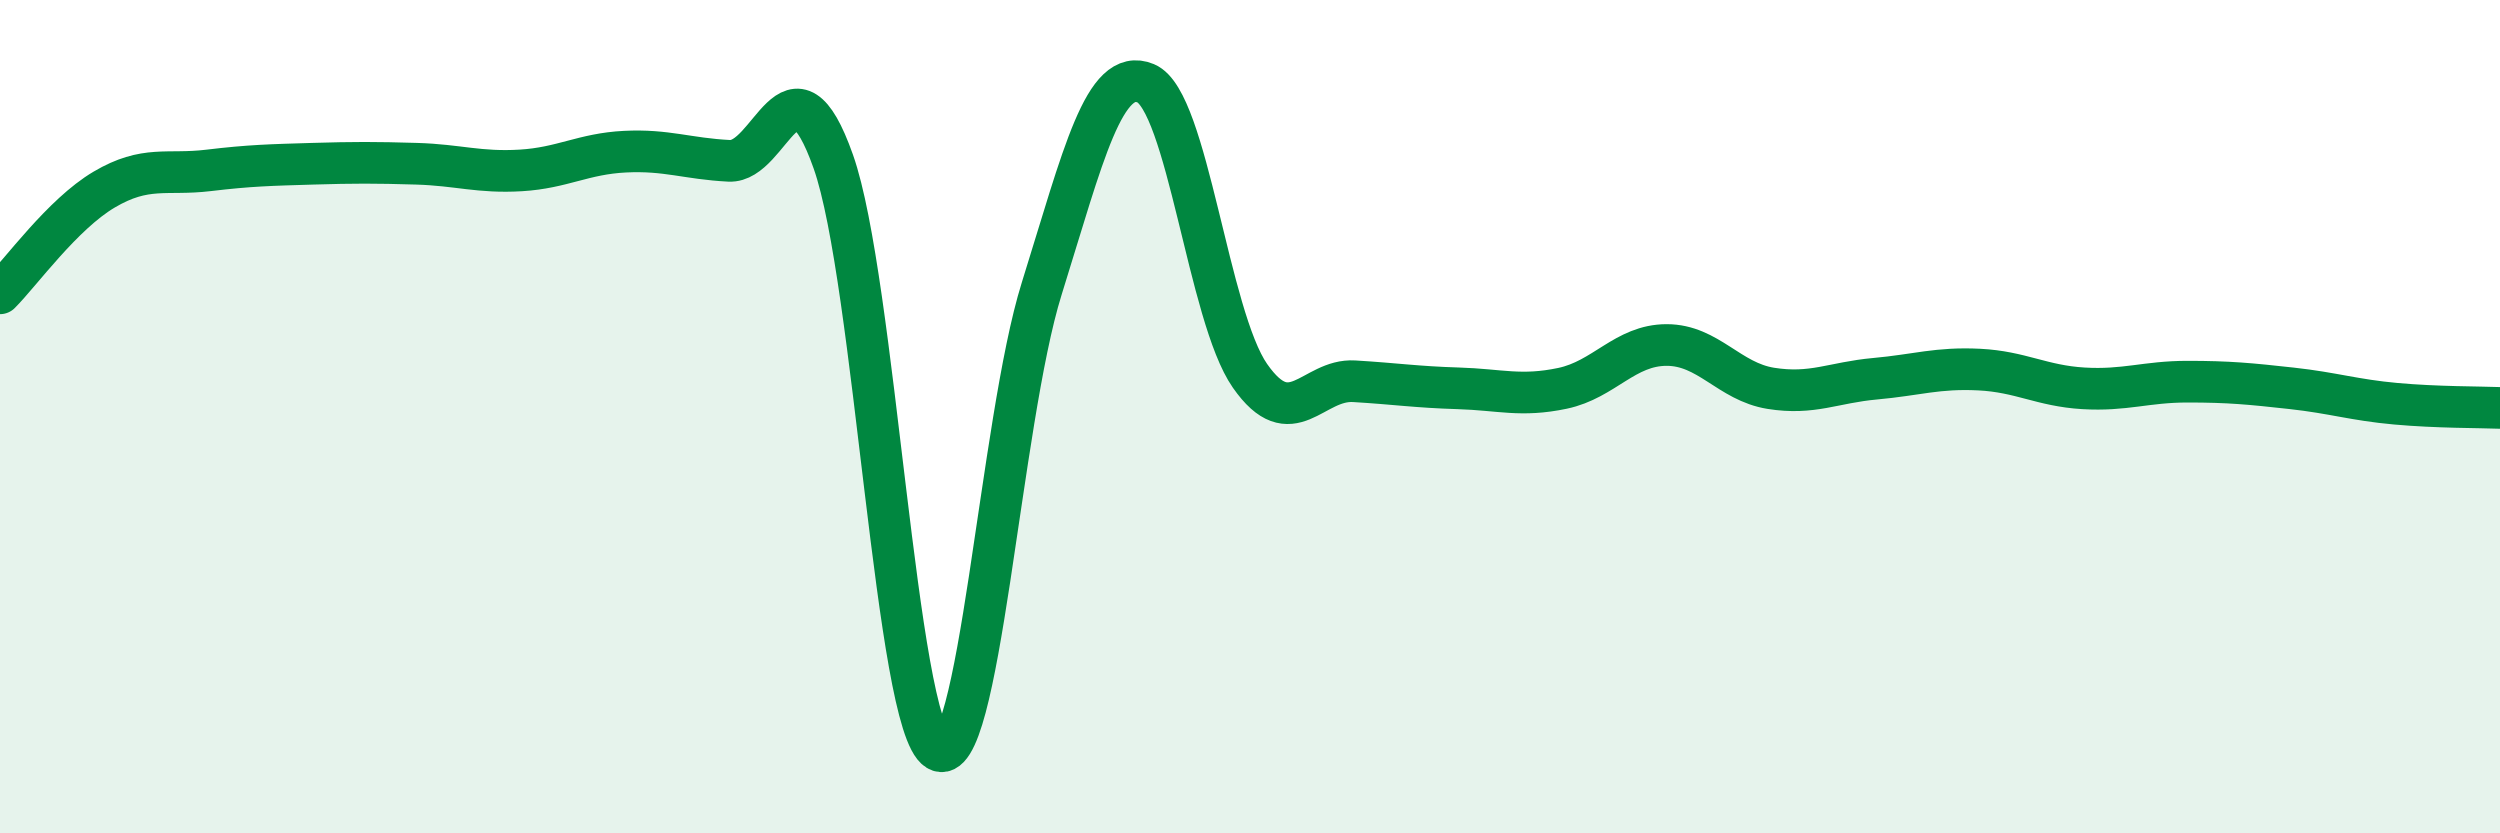 
    <svg width="60" height="20" viewBox="0 0 60 20" xmlns="http://www.w3.org/2000/svg">
      <path
        d="M 0,7.04 C 0.5,6.54 1.5,5.14 2.5,4.55 C 3.5,3.96 4,4.21 5,4.09 C 6,3.97 6.5,3.96 7.5,3.93 C 8.5,3.9 9,3.9 10,3.93 C 11,3.96 11.5,4.15 12.5,4.09 C 13.5,4.03 14,3.69 15,3.64 C 16,3.59 16.5,3.81 17.5,3.86 C 18.5,3.91 19,1.05 20,3.88 C 21,6.71 21.5,17.39 22.5,18 C 23.5,18.61 24,10.13 25,6.93 C 26,3.73 26.5,1.58 27.5,2 C 28.5,2.42 29,7.59 30,9.02 C 31,10.45 31.5,9.09 32.5,9.15 C 33.5,9.21 34,9.29 35,9.32 C 36,9.35 36.5,9.53 37.5,9.32 C 38.5,9.11 39,8.28 40,8.28 C 41,8.28 41.5,9.16 42.5,9.32 C 43.5,9.48 44,9.18 45,9.09 C 46,9 46.5,8.82 47.5,8.87 C 48.5,8.92 49,9.26 50,9.32 C 51,9.38 51.5,9.16 52.5,9.16 C 53.5,9.16 54,9.21 55,9.32 C 56,9.43 56.5,9.6 57.5,9.69 C 58.5,9.78 59.5,9.77 60,9.79L60 20L0 20Z"
        fill="#008740"
        opacity="0.1"
        stroke-linecap="round"
        stroke-linejoin="round"
      />
      <path
        d="M 0,7.04 C 0.5,6.54 1.5,5.14 2.5,4.55 C 3.5,3.96 4,4.21 5,4.09 C 6,3.97 6.5,3.96 7.5,3.93 C 8.5,3.9 9,3.9 10,3.93 C 11,3.96 11.5,4.15 12.5,4.09 C 13.5,4.03 14,3.69 15,3.64 C 16,3.59 16.5,3.81 17.5,3.86 C 18.5,3.91 19,1.05 20,3.88 C 21,6.71 21.5,17.39 22.5,18 C 23.5,18.61 24,10.13 25,6.93 C 26,3.73 26.5,1.58 27.5,2 C 28.5,2.42 29,7.59 30,9.02 C 31,10.45 31.5,9.09 32.5,9.15 C 33.5,9.21 34,9.29 35,9.32 C 36,9.35 36.5,9.53 37.5,9.32 C 38.5,9.11 39,8.28 40,8.28 C 41,8.28 41.5,9.16 42.5,9.32 C 43.5,9.48 44,9.18 45,9.09 C 46,9 46.5,8.82 47.5,8.87 C 48.5,8.92 49,9.26 50,9.32 C 51,9.38 51.5,9.16 52.5,9.16 C 53.5,9.16 54,9.21 55,9.32 C 56,9.43 56.5,9.6 57.5,9.69 C 58.5,9.78 59.5,9.77 60,9.79"
        stroke="#008740"
        stroke-width="1"
        fill="none"
        stroke-linecap="round"
        stroke-linejoin="round"
      />
    </svg>
  